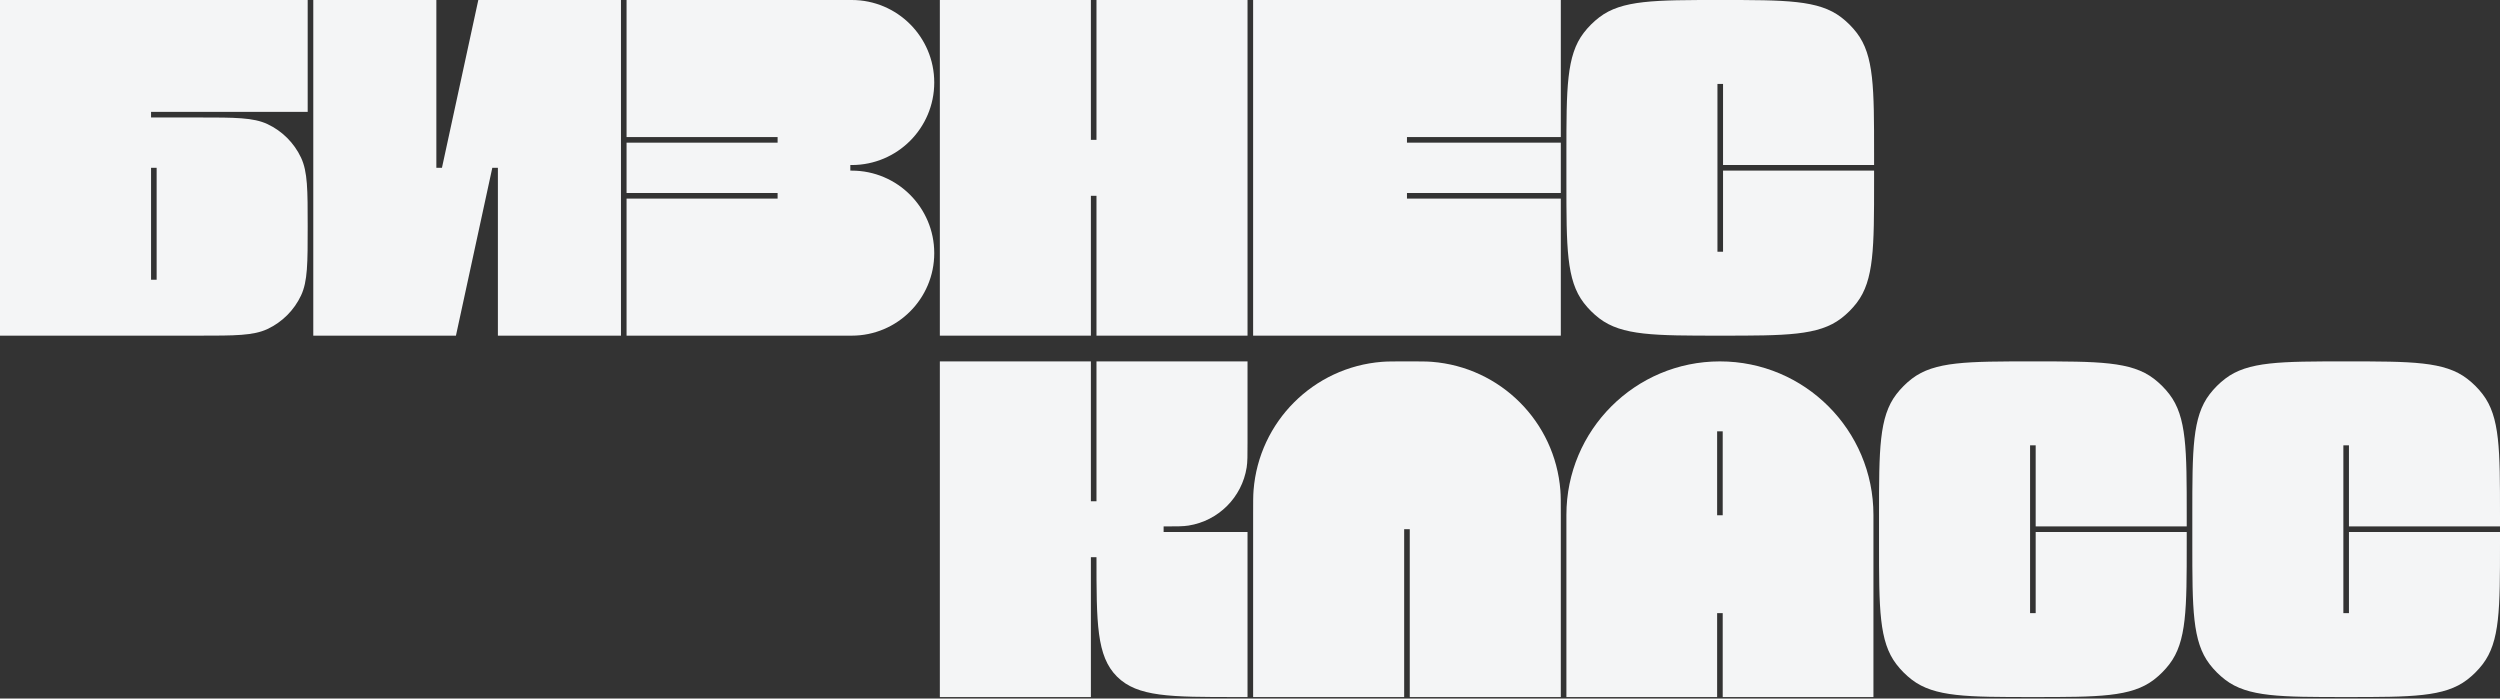 <?xml version="1.0" encoding="UTF-8"?> <svg xmlns="http://www.w3.org/2000/svg" width="1360" height="380" viewBox="0 0 1360 380" fill="none"><rect x="0" y="0" width="1360" height="380" fill="#333333" stroke="none"/> <path fill-rule="evenodd" clip-rule="evenodd" d="M852.123 83.691C852.123 47.999 852.123 30.154 861.556 17.86C863.985 14.695 866.818 11.862 869.983 9.433C882.277 0 900.122 0 935.814 0C971.505 0 989.351 0 1001.64 9.433C1004.81 11.862 1007.64 14.695 1010.07 17.86C1019.5 30.154 1019.5 47.999 1019.5 83.691V98.907C1019.5 134.599 1019.5 152.444 1010.07 164.738C1007.64 167.903 1004.81 170.736 1001.64 173.165C989.351 182.598 971.505 182.598 935.814 182.598C900.122 182.598 882.277 182.598 869.983 173.165C866.818 170.736 863.985 167.903 861.556 164.738C852.123 152.444 852.123 134.599 852.123 98.907V83.691ZM937.335 89.777H1019.5V92.821H937.335V136.948H934.292V92.821V89.777L934.292 45.65H937.335V89.777Z" fill="#F4F5F6"></path> <path fill-rule="evenodd" clip-rule="evenodd" d="M0 0H167.381V60.866H82.169V63.909H108.037C127.908 63.909 137.843 63.909 145.537 67.53C153.547 71.299 159.992 77.743 163.761 85.753C167.381 93.447 167.381 103.383 167.381 123.254C167.381 143.124 167.381 153.06 163.761 160.754C159.992 168.764 153.547 175.208 145.537 178.977C137.843 182.598 127.908 182.598 108.037 182.598H0V0ZM82.169 91.299V152.165H85.212V91.299H82.169Z" fill="#F4F5F6"></path> <path d="M508.231 44.889C508.231 20.097 488.133 0 463.342 0H340.849V74.561H423.018V77.604H340.849V104.994H423.018V108.037H340.849V182.598H463.342C488.133 182.598 508.231 162.501 508.231 137.709C508.231 112.918 488.133 92.821 463.342 92.821H462.581V89.777H463.342C488.133 89.777 508.231 69.68 508.231 44.889Z" fill="#F4F5F6"></path> <path fill-rule="evenodd" clip-rule="evenodd" d="M681.699 0H849.08L849.08 74.561H765.389V77.604H849.08V104.994H765.389V108.037H849.08L849.08 182.598H681.699V0Z" fill="#F4F5F6"></path> <path fill-rule="evenodd" clip-rule="evenodd" d="M511.274 0H593.443V76.082H596.486V0H678.655V182.598H596.486V106.515H593.443V182.598H511.274V0Z" fill="#F4F5F6"></path> <path d="M237.377 0H170.425V182.598H248.029L267.81 91.299H270.854L270.854 182.598H337.806V0H260.202L240.42 91.299H237.377L237.377 0Z" fill="#F4F5F6"></path> <path fill-rule="evenodd" clip-rule="evenodd" d="M1192.62 280.288C1192.62 244.597 1192.62 226.751 1202.05 214.457C1204.48 211.293 1207.31 208.46 1210.48 206.031C1222.77 196.598 1240.62 196.598 1276.31 196.598C1312 196.598 1329.85 196.598 1342.14 206.031C1345.31 208.46 1348.14 211.293 1350.57 214.457C1360 226.751 1360 244.597 1360 280.288V286.375H1277.83V242.247H1274.79L1274.79 286.375V289.418V333.546H1277.83V289.418H1360V295.505C1360 331.196 1360 349.042 1350.57 361.336C1348.14 364.501 1345.31 367.334 1342.14 369.762C1329.85 379.195 1312 379.195 1276.31 379.195C1240.62 379.195 1222.77 379.195 1210.48 369.762C1207.31 367.334 1204.48 364.501 1202.05 361.336C1192.62 349.042 1192.62 331.196 1192.62 295.505V280.288Z" fill="#F4F5F6"></path> <path fill-rule="evenodd" clip-rule="evenodd" d="M1022.19 280.288C1022.19 244.597 1022.19 226.751 1031.63 214.457C1034.06 211.293 1036.89 208.46 1040.05 206.031C1052.35 196.598 1070.19 196.598 1105.88 196.598C1141.58 196.598 1159.42 196.598 1171.72 206.031C1174.88 208.46 1177.71 211.293 1180.14 214.457C1189.58 226.751 1189.58 244.597 1189.58 280.288L1189.58 286.375H1107.41V242.247H1104.36L1104.36 286.375V289.418V333.546H1107.41V289.418H1189.58L1189.58 295.505C1189.58 331.196 1189.58 349.042 1180.14 361.336C1177.71 364.501 1174.88 367.334 1171.72 369.762C1159.42 379.195 1141.58 379.195 1105.88 379.195C1070.19 379.195 1052.35 379.195 1040.05 369.762C1036.89 367.334 1034.06 364.501 1031.63 361.336C1022.19 349.042 1022.19 331.196 1022.19 295.505V280.288Z" fill="#F4F5F6"></path> <path d="M678.655 196.598H596.486L596.486 272.68H593.443L593.443 196.598H511.274V379.195H593.443L593.443 303.113H596.486C596.486 338.979 596.486 356.911 607.628 368.053C618.77 379.195 636.703 379.195 672.569 379.195H678.655V289.418H633.006V286.375C640.074 286.375 643.608 286.375 646.565 285.907C662.843 283.328 675.609 270.562 678.187 254.285C678.655 251.328 678.655 247.794 678.655 240.725V196.598Z" fill="#F4F5F6"></path> <path d="M849.08 280.288C849.08 273.223 849.08 269.691 848.846 266.711C845.909 229.402 816.276 199.768 778.967 196.832C775.987 196.598 772.454 196.598 765.389 196.598C758.324 196.598 754.792 196.598 751.812 196.832C714.503 199.768 684.87 229.402 681.933 266.711C681.699 269.691 681.699 273.223 681.699 280.288V379.195H763.868L763.868 287.897H766.911L766.911 379.195H849.08V280.288Z" fill="#F4F5F6"></path> <path fill-rule="evenodd" clip-rule="evenodd" d="M852.123 280.111C852.123 233.988 889.513 196.598 935.637 196.598C981.76 196.598 1019.15 233.988 1019.15 280.111V379.195H937.155V333.546H934.118V379.195H852.123V280.111ZM934.118 280.288V234.639H937.155V280.288H934.118Z" fill="#F4F5F6"></path> </svg> 